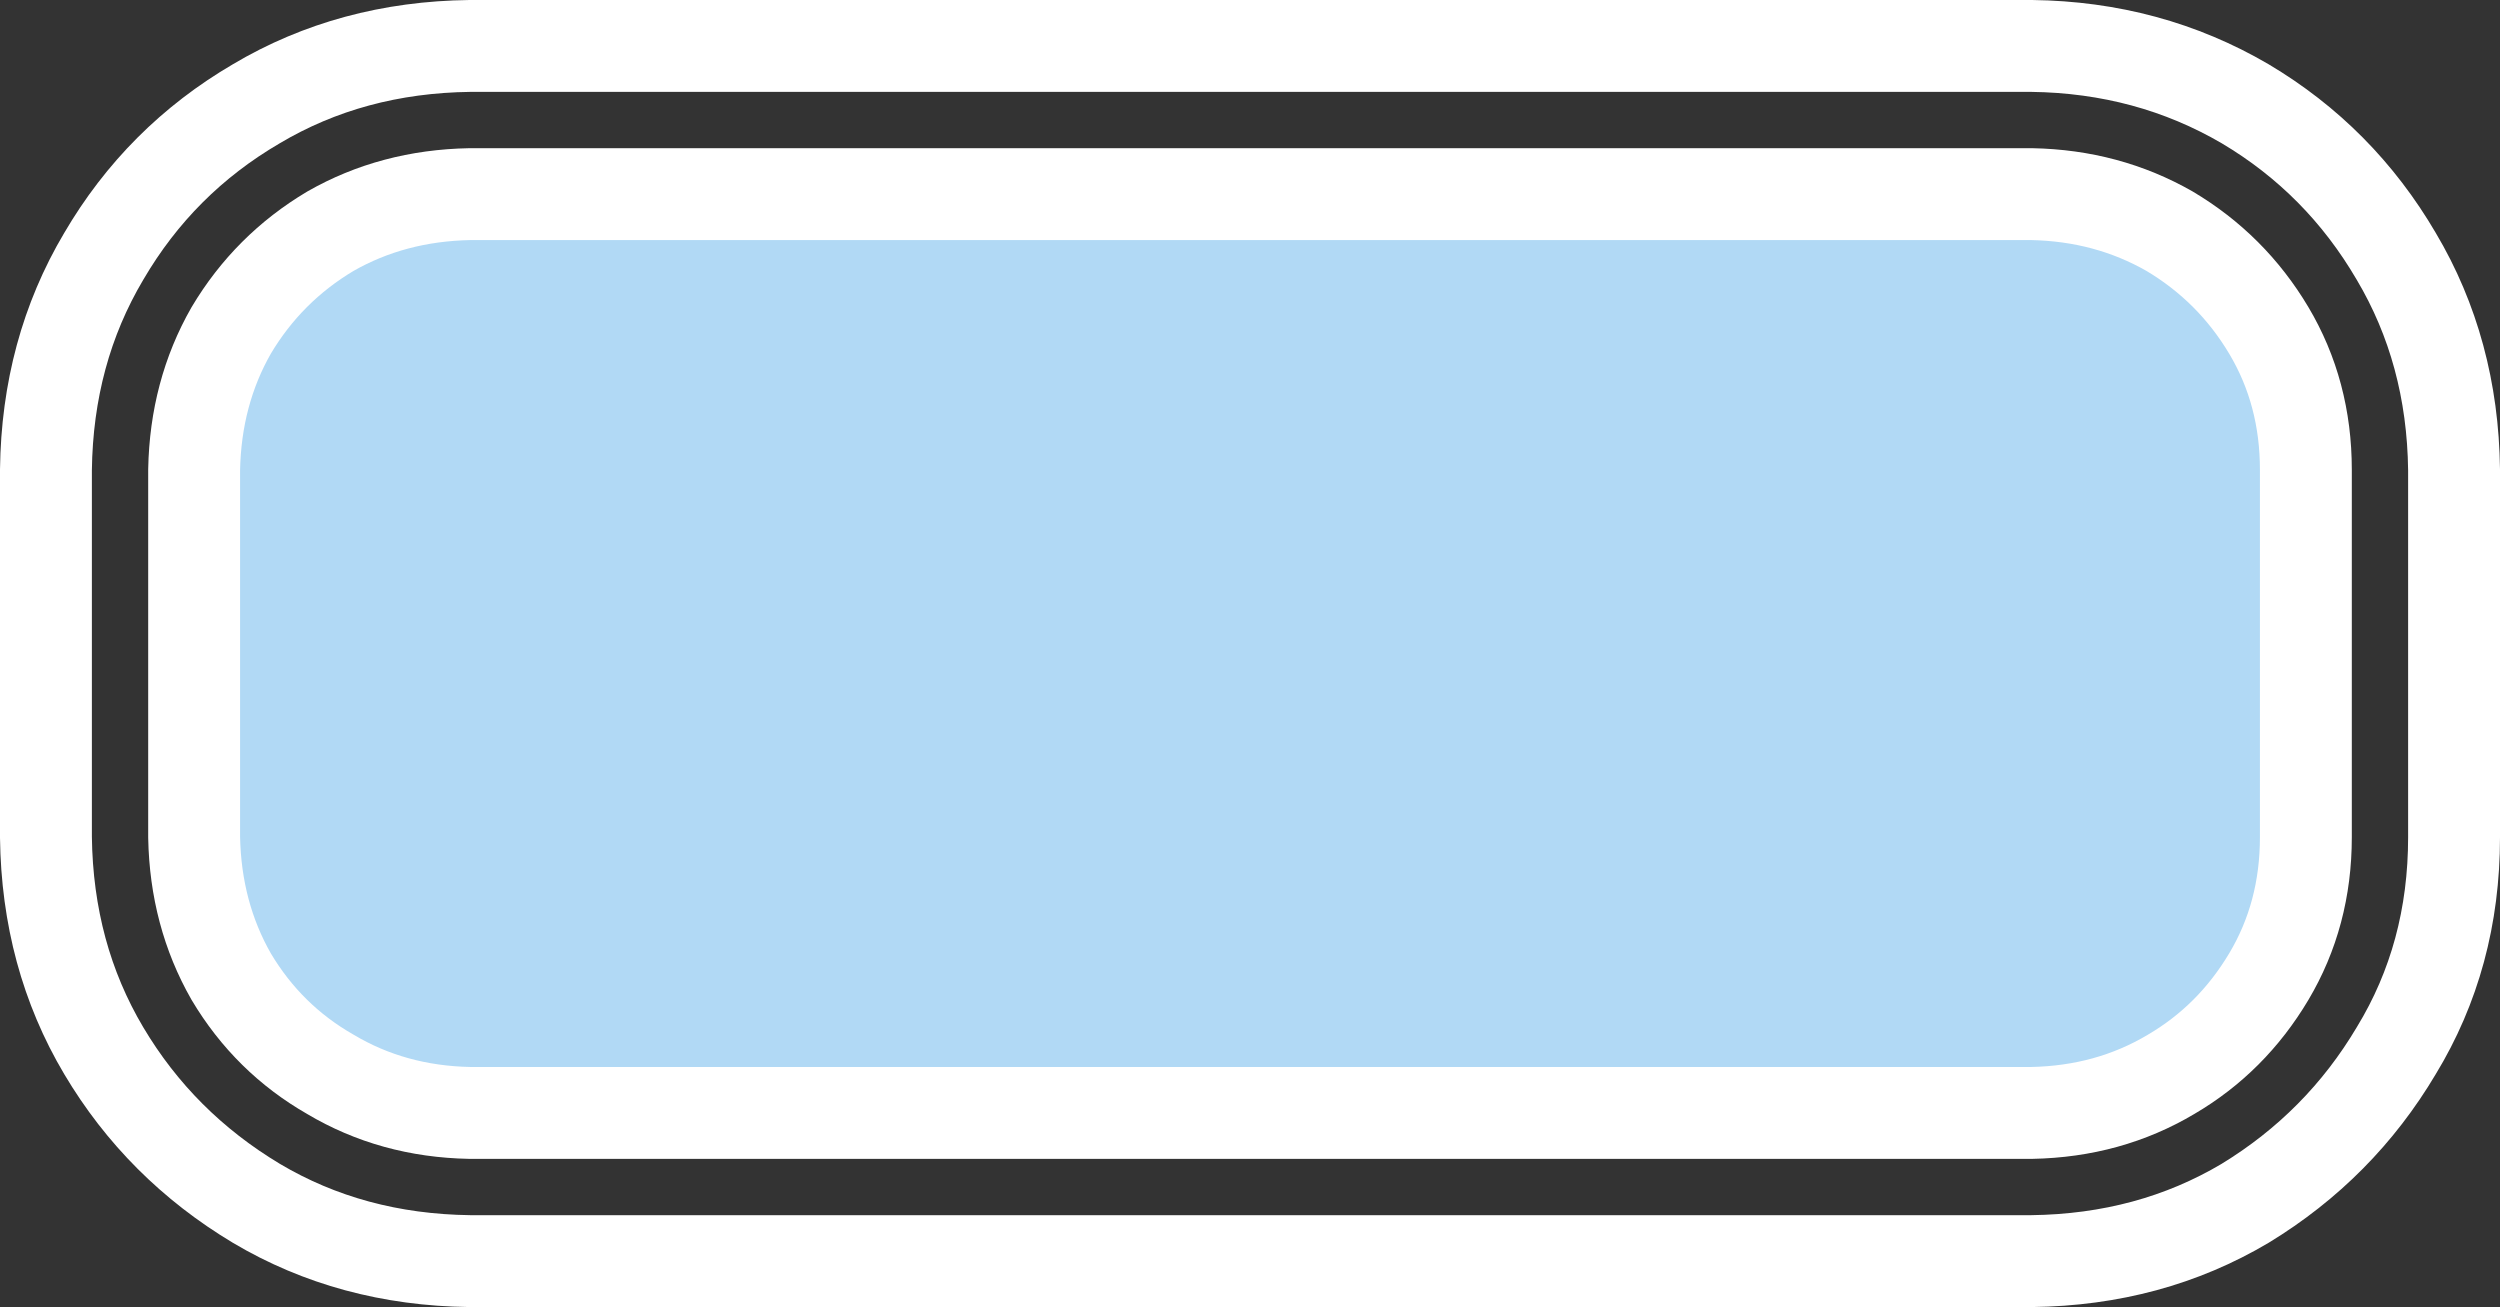 <?xml version="1.0" encoding="UTF-8" standalone="no"?>
<svg xmlns:xlink="http://www.w3.org/1999/xlink" height="44.1px" width="84.35px" xmlns="http://www.w3.org/2000/svg">
  <rect width="100%" height="100%" fill="#333333" stroke="none"/>
  <g transform="matrix(1.0, 0.0, 0.0, 1.0, 43.65, 23.55)">
    <path d="M34.15 -7.7 L34.15 4.7 Q34.15 7.3 32.9 9.4 31.65 11.5 29.6 12.7 27.5 13.95 24.9 14.0 L-27.8 14.0 Q-30.4 13.95 -32.5 12.7 -34.6 11.5 -35.85 9.4 -37.05 7.3 -37.1 4.7 L-37.1 -7.7 Q-37.05 -10.3 -35.85 -12.4 -34.6 -14.5 -32.5 -15.75 -30.4 -16.95 -27.8 -17.0 L24.9 -17.0 Q27.45 -16.95 29.55 -15.75 31.65 -14.5 32.9 -12.4 34.15 -10.3 34.15 -7.7" fill="#b1d9f5" fill-rule="evenodd" stroke="none"/>
    <path d="M34.15 -7.7 Q34.15 -10.3 32.9 -12.4 31.65 -14.5 29.55 -15.75 27.45 -16.95 24.9 -17.0 L-27.8 -17.0 Q-30.4 -16.95 -32.5 -15.75 -34.6 -14.5 -35.85 -12.4 -37.05 -10.3 -37.1 -7.7 L-37.1 4.7 Q-37.05 7.3 -35.85 9.4 -34.6 11.5 -32.5 12.7 -30.4 13.95 -27.8 14.0 L24.9 14.0 Q27.5 13.95 29.6 12.7 31.65 11.5 32.9 9.4 34.15 7.3 34.15 4.7 L34.15 -7.7 Z" fill="none" stroke="#ffffff" stroke-linecap="round" stroke-linejoin="round" stroke-width="3.1"/>
    <path d="M39.15 -7.7 Q39.1 -11.7 37.2 -14.9 35.3 -18.15 32.1 -20.05 28.85 -21.95 24.9 -22.0 L-27.8 -22.0 Q-31.8 -21.95 -35.0 -20.05 -38.25 -18.15 -40.15 -14.9 -42.05 -11.7 -42.1 -7.7 L-42.1 4.7 Q-42.05 8.7 -40.15 11.9 -38.25 15.1 -35.0 17.05 -31.8 18.95 -27.8 19.0 L24.9 19.0 Q28.9 18.95 32.1 17.05 35.3 15.1 37.2 11.9 39.15 8.7 39.15 4.7 L39.15 -7.7 Z" fill="none" stroke="#ffffff" stroke-linecap="round" stroke-linejoin="round" stroke-width="3.1"/>
  </g>
</svg>
